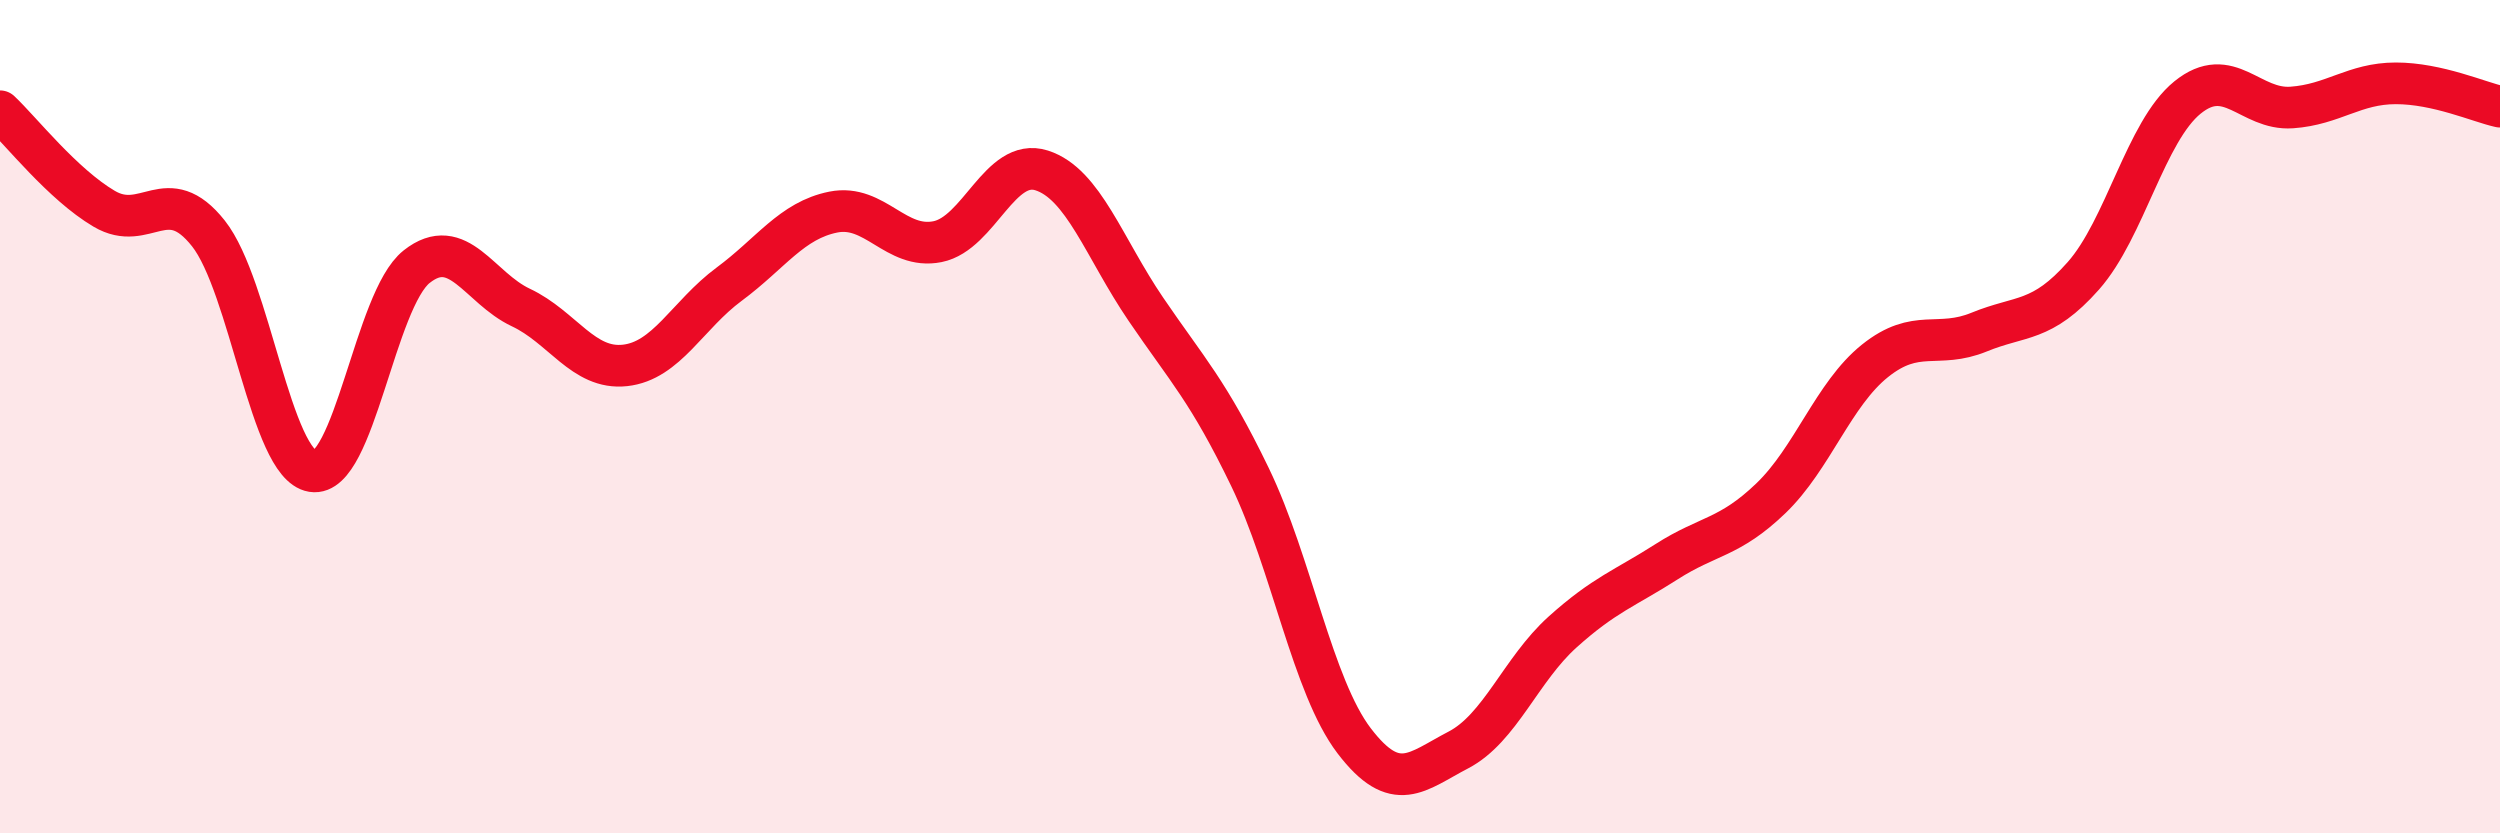 
    <svg width="60" height="20" viewBox="0 0 60 20" xmlns="http://www.w3.org/2000/svg">
      <path
        d="M 0,2.67 C 0.5,3.14 1.5,4.42 2.5,5.01 C 3.5,5.6 4,4.34 5,5.6 C 6,6.86 6.5,11.15 7.5,11.31 C 8.5,11.47 9,7.19 10,6.4 C 11,5.61 11.5,6.91 12.5,7.38 C 13.5,7.85 14,8.88 15,8.77 C 16,8.66 16.5,7.56 17.5,6.82 C 18.5,6.08 19,5.29 20,5.09 C 21,4.89 21.5,6 22.5,5.8 C 23.5,5.6 24,3.77 25,4.09 C 26,4.41 26.5,5.95 27.5,7.42 C 28.5,8.89 29,9.38 30,11.45 C 31,13.52 31.5,16.47 32.5,17.78 C 33.5,19.09 34,18.52 35,18 C 36,17.48 36.5,16.07 37.5,15.17 C 38.5,14.27 39,14.12 40,13.48 C 41,12.84 41.5,12.92 42.5,11.96 C 43.5,11 44,9.46 45,8.66 C 46,7.86 46.5,8.38 47.5,7.97 C 48.5,7.56 49,7.75 50,6.62 C 51,5.49 51.5,3.15 52.5,2.34 C 53.5,1.53 54,2.65 55,2.58 C 56,2.51 56.5,2 57.5,2 C 58.5,2 59.5,2.45 60,2.56L60 20L0 20Z"
        fill="#EB0A25"
        opacity="0.1"
        stroke-linecap="round"
        stroke-linejoin="round"
      />
      <path
        d="M 0,2.67 C 0.5,3.14 1.5,4.42 2.5,5.01 C 3.5,5.6 4,4.34 5,5.6 C 6,6.86 6.5,11.15 7.5,11.31 C 8.5,11.47 9,7.19 10,6.4 C 11,5.61 11.5,6.91 12.5,7.38 C 13.5,7.85 14,8.88 15,8.77 C 16,8.66 16.5,7.56 17.5,6.82 C 18.5,6.08 19,5.29 20,5.09 C 21,4.89 21.5,6 22.5,5.8 C 23.5,5.6 24,3.77 25,4.09 C 26,4.41 26.5,5.95 27.5,7.42 C 28.5,8.89 29,9.38 30,11.45 C 31,13.52 31.5,16.47 32.5,17.78 C 33.5,19.09 34,18.52 35,18 C 36,17.48 36.5,16.07 37.5,15.17 C 38.5,14.27 39,14.12 40,13.48 C 41,12.84 41.5,12.92 42.5,11.96 C 43.5,11 44,9.46 45,8.66 C 46,7.86 46.5,8.38 47.5,7.97 C 48.5,7.56 49,7.75 50,6.62 C 51,5.49 51.5,3.15 52.5,2.34 C 53.5,1.53 54,2.65 55,2.58 C 56,2.51 56.5,2 57.5,2 C 58.5,2 59.5,2.45 60,2.56"
        stroke="#EB0A25"
        stroke-width="1"
        fill="none"
        stroke-linecap="round"
        stroke-linejoin="round"
      />
    </svg>
  